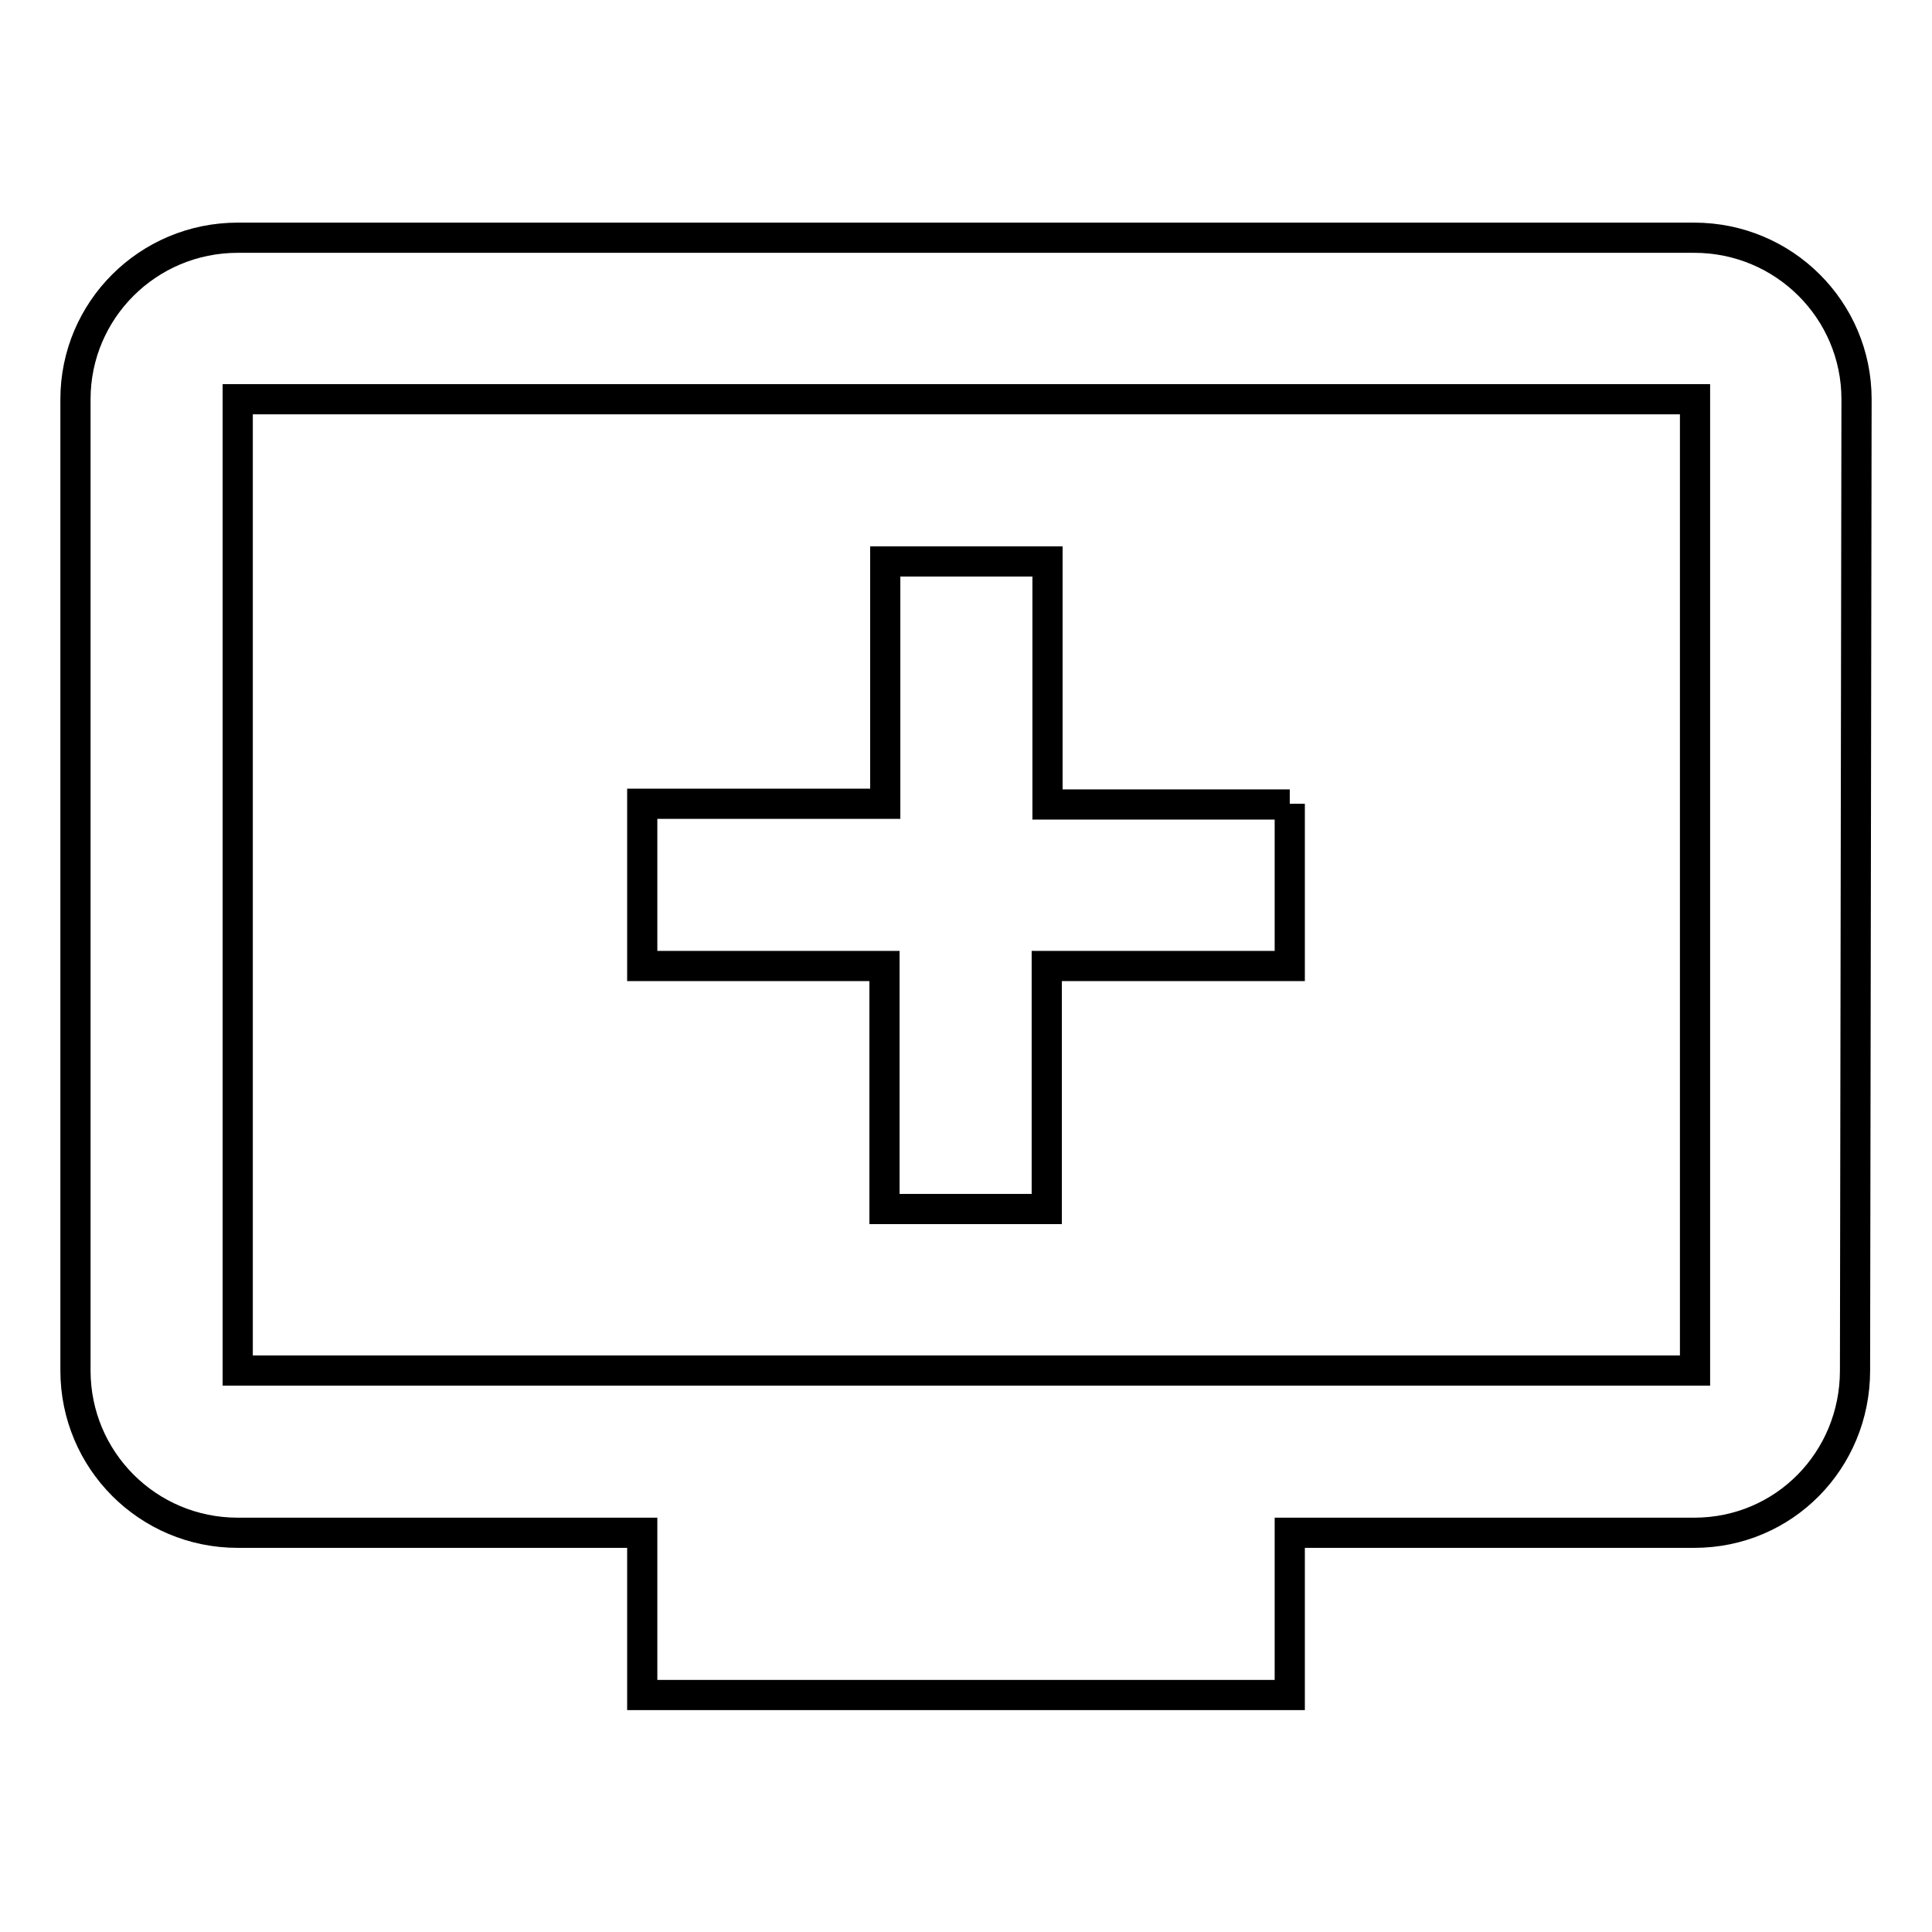<?xml version="1.0" encoding="utf-8"?>
<!-- Svg Vector Icons : http://www.onlinewebfonts.com/icon -->
<!DOCTYPE svg PUBLIC "-//W3C//DTD SVG 1.1//EN" "http://www.w3.org/Graphics/SVG/1.1/DTD/svg11.dtd">
<svg version="1.1" xmlns="http://www.w3.org/2000/svg" xmlns:xlink="http://www.w3.org/1999/xlink" x="0px" y="0px" viewBox="0 0 256 256" enable-background="new 0 0 256 256" xml:space="preserve">
<g> <path stroke-width="4" fill-opacity="0" stroke="#000000"  d="M224.5,31.5H31.5C19.6,31.5,10,41.1,10,52.9v128.7c0,11.9,9.6,21.5,21.5,21.5h53.6v21.5h85.8v-21.5h53.6 c11.9,0,21.3-9.6,21.3-21.5L246,52.9C246,41.1,236.4,31.5,224.5,31.5z M224.5,181.6H31.5V52.9h193.1V181.6z M170.9,106.5V128h-32.2 v32.2h-21.5V128H85.1v-21.5h32.2V74.4h21.5v32.2H170.9z"/></g>
</svg>